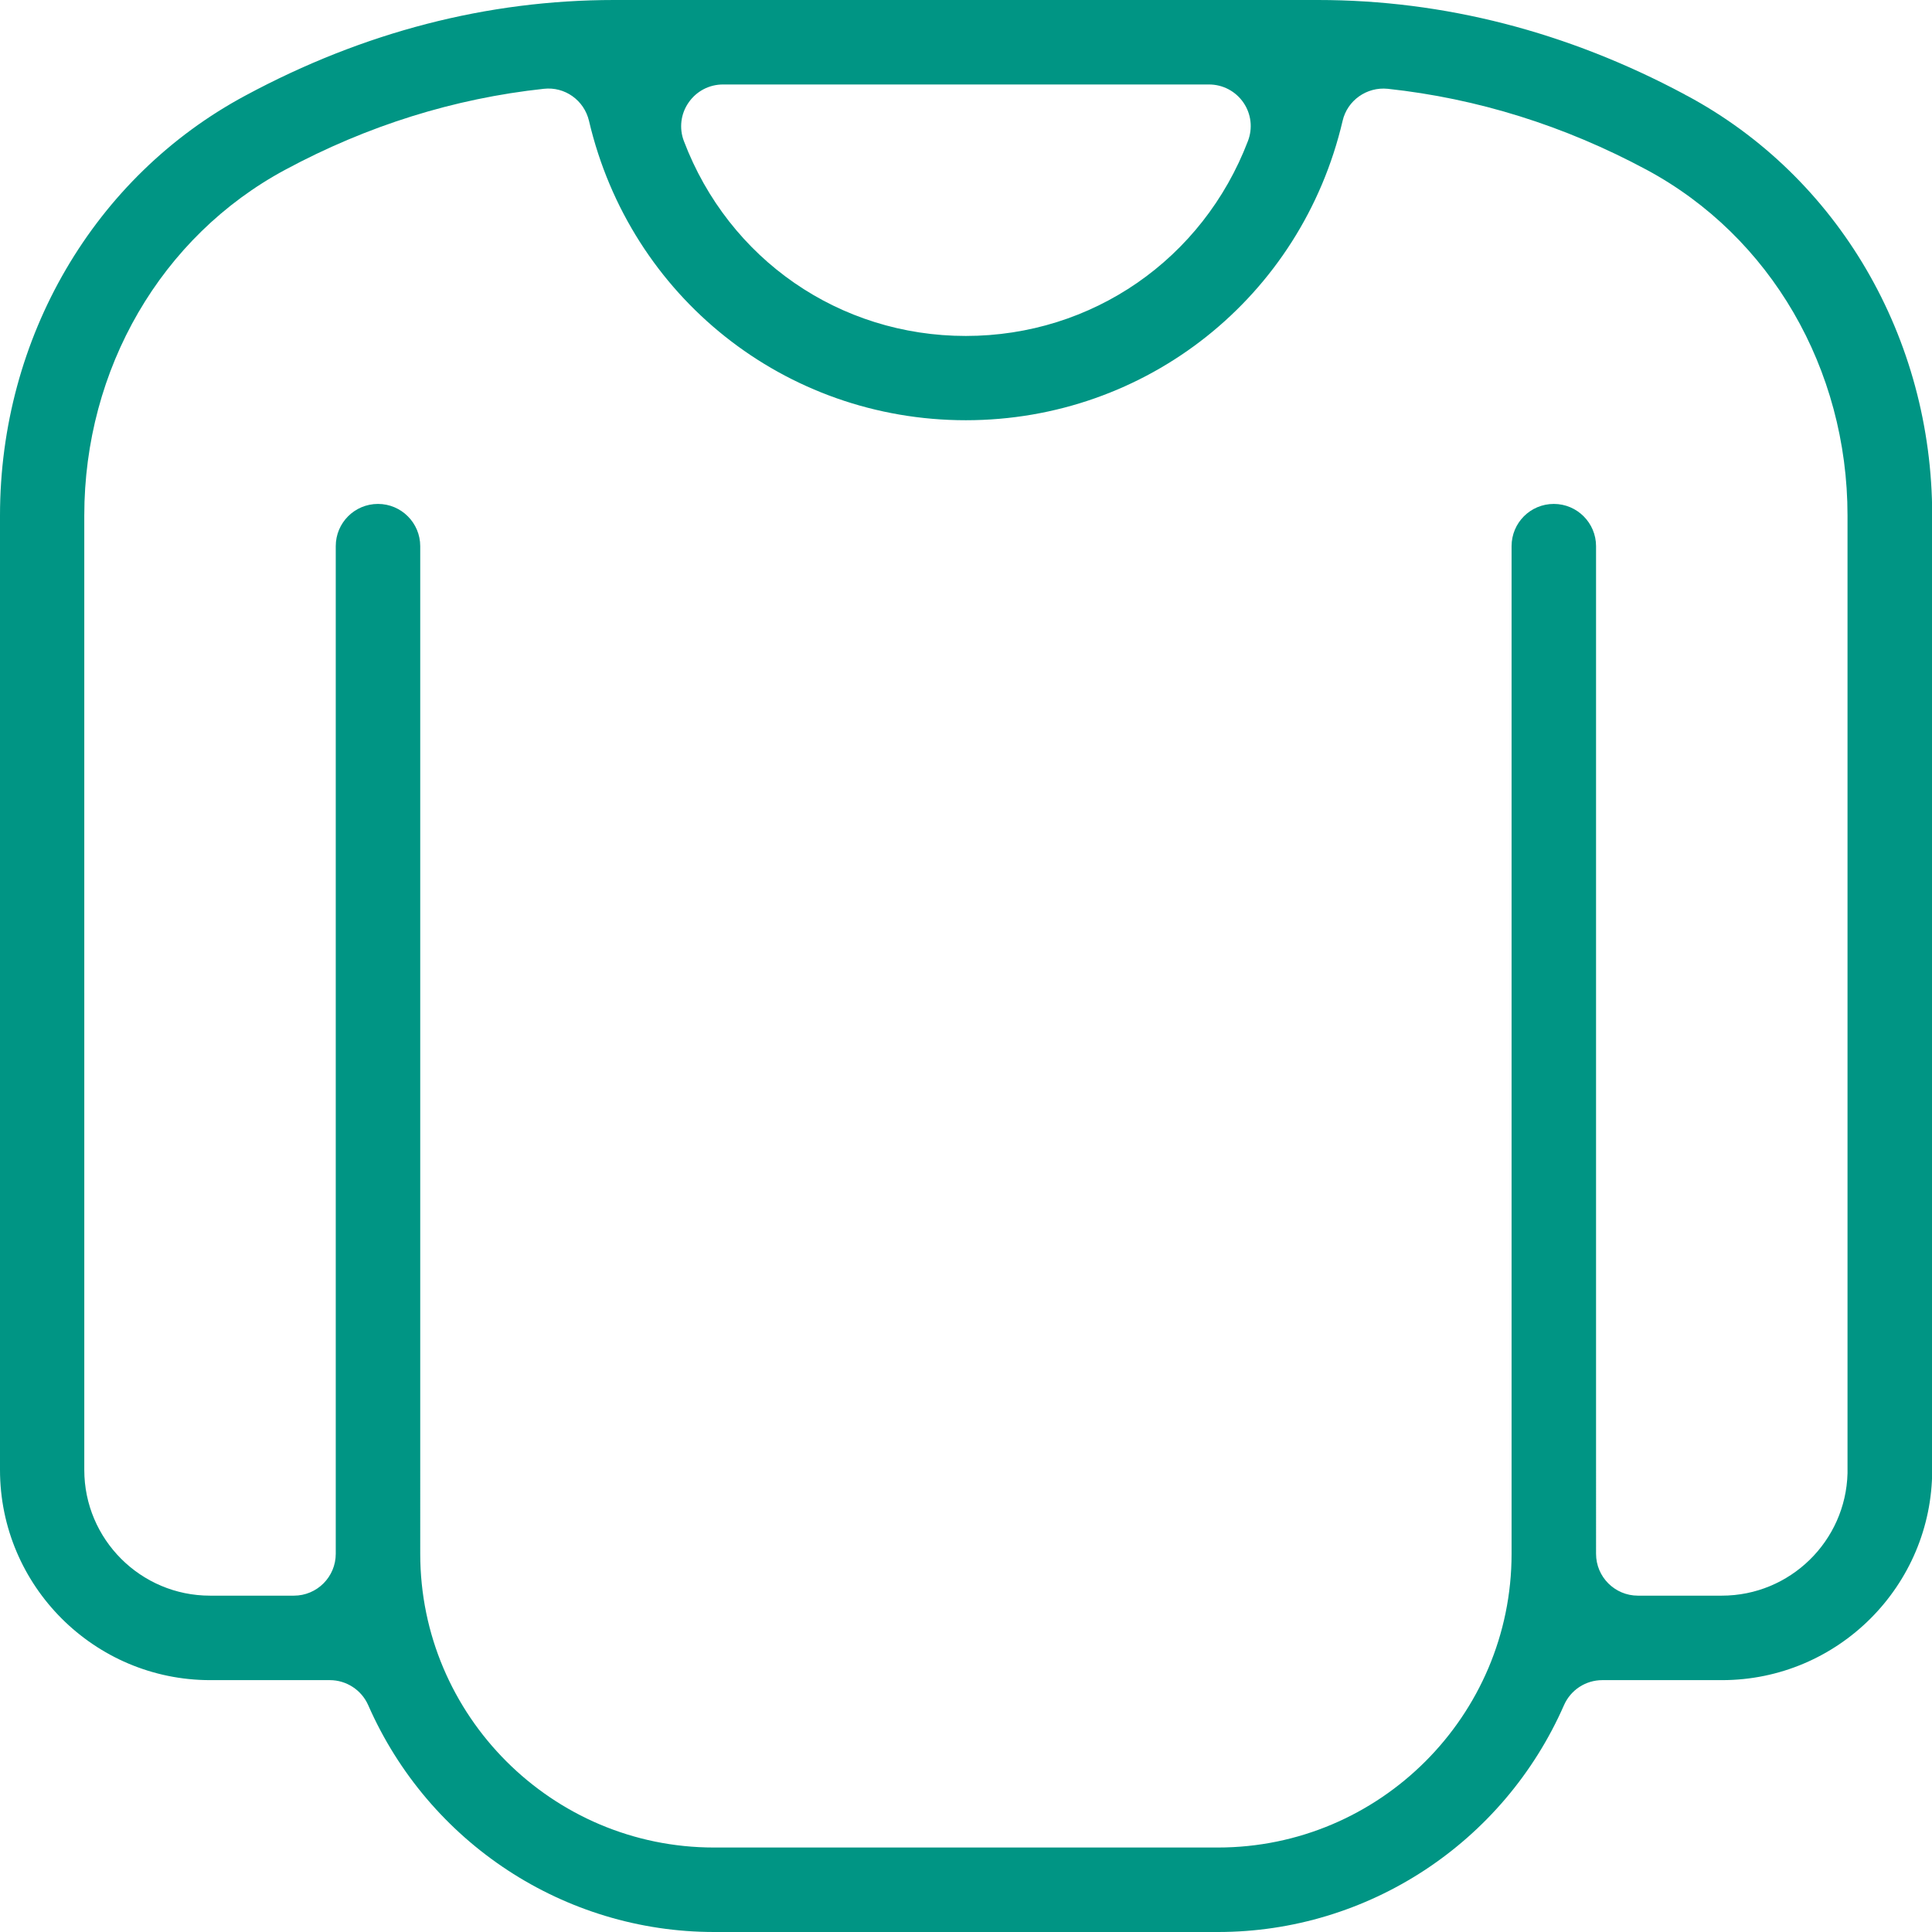 <?xml version="1.0" encoding="UTF-8"?>
<svg xmlns="http://www.w3.org/2000/svg" id="Capa_2" data-name="Capa 2" viewBox="0 0 98.34 98.34">
  <g id="ARTE">
    <path d="m85.84,4.86s-.07-.04-.1-.06c-5.97-3.19-12.25-4.8-18.66-4.8H31.26c-6.45,0-12.76,1.63-18.76,4.86C4.79,8.99,0,17.19,0,26.24v48.58c0,5.9,4.8,10.7,10.7,10.7h6.09c.84,0,1.61.5,1.95,1.27,3.08,7.02,9.99,11.55,17.61,11.55h25.65c7.62,0,14.53-4.53,17.61-11.55.34-.77,1.1-1.27,1.95-1.27h6.09c5.9,0,10.7-4.8,10.7-10.7V26.24c0-9.05-4.79-17.25-12.5-21.38Zm-50.79.36c.4-.58,1.05-.92,1.75-.92h24.74c.7,0,1.35.34,1.75.92s.48,1.31.23,1.96c-2.3,6.02-7.94,9.92-14.36,9.92s-12.06-3.89-14.35-9.92c-.25-.65-.16-1.39.24-1.96Zm58.99,69.6c0,.06,0,.11,0,.17-.09,3.45-2.92,6.23-6.4,6.23h-4.27c-1.17,0-2.13-.95-2.13-2.13V27.8c0-1.18-.96-2.15-2.15-2.15s-2.15.96-2.15,2.15v51.29c0,8.24-6.71,14.95-14.95,14.95h-25.65c-8.24,0-14.95-6.71-14.95-14.95V27.8c0-1.18-.96-2.15-2.15-2.15s-2.15.96-2.15,2.15v51.29c0,1.17-.95,2.13-2.13,2.13h-4.27c-3.53,0-6.4-2.87-6.4-6.4V26.24c0-7.47,3.92-14.21,10.23-17.6,4.18-2.25,8.61-3.63,13.16-4.12,1.07-.12,2.05.58,2.3,1.63,2.1,8.97,9.99,15.24,19.18,15.24s17.08-6.27,19.18-15.24c.24-1.04,1.23-1.74,2.3-1.63,4.55.49,8.98,1.87,13.17,4.12,6.31,3.39,10.23,10.13,10.23,17.6v48.58Z" fill="#009584" stroke-width="0"></path>
  </g>
</svg>
